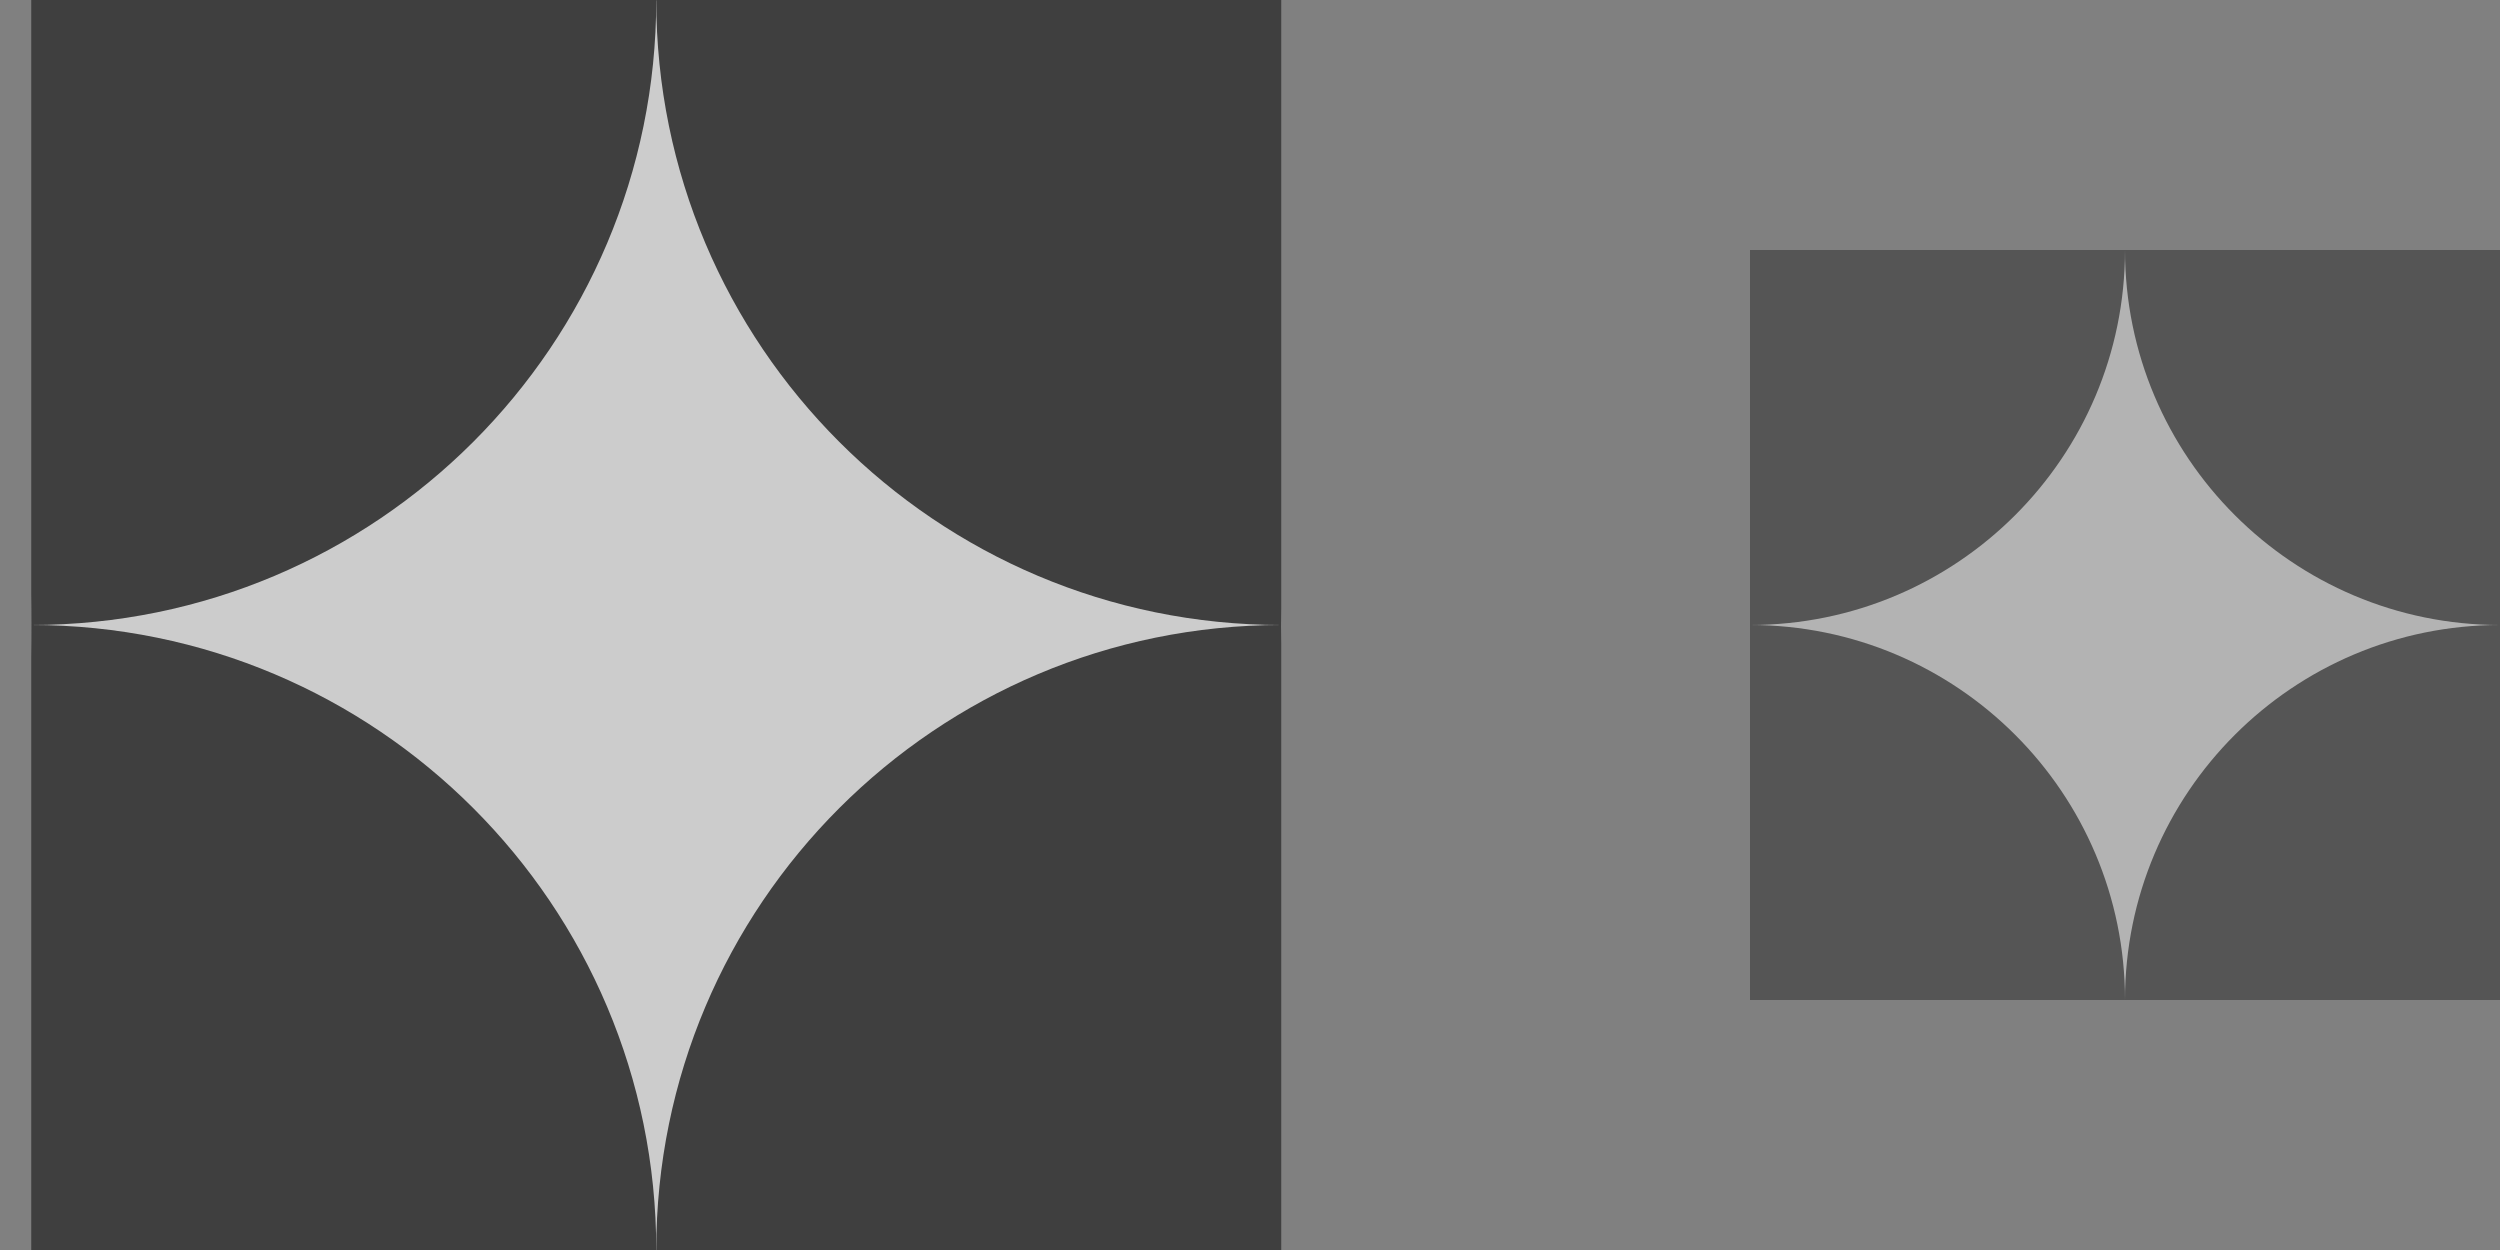 <svg width="32" height="16" viewBox="0 0 32 16" fill="none" xmlns="http://www.w3.org/2000/svg">
<rect x="0" y="0" width="32" height="16" fill="#808080" stroke="none"/>
<g opacity="0.6" clip-path="url(#clip0_8_1116)">
<path d="M8.4 16.009C12.818 16.009 16.4 12.427 16.4 8.009C16.4 3.591 12.818 0.009 8.4 0.009C3.982 0.009 0.4 3.591 0.4 8.009C0.4 12.427 3.982 16.009 8.4 16.009Z" fill="white"/>
<path d="M0.4 24C4.818 24 8.4 20.418 8.4 16C8.4 11.582 4.818 8 0.4 8C-4.018 8 -7.6 11.582 -7.6 16C-7.6 20.418 -4.018 24 0.4 24Z" fill="#141414"/>
<path d="M16.4 24C20.818 24 24.4 20.418 24.4 16C24.4 11.582 20.818 8 16.4 8C11.982 8 8.4 11.582 8.4 16C8.4 20.418 11.982 24 16.4 24Z" fill="#141414"/>
<path d="M0.4 8C4.818 8 8.4 4.418 8.4 0C8.4 -4.418 4.818 -8 0.4 -8C-4.018 -8 -7.6 -4.418 -7.6 0C-7.6 4.418 -4.018 8 0.4 8Z" fill="#141414"/>
<path d="M16.4 8C20.818 8 24.4 4.418 24.4 0C24.4 -4.418 20.818 -8 16.4 -8C11.982 -8 8.4 -4.418 8.4 0C8.4 4.418 11.982 8 16.4 8Z" fill="#141414"/>
</g>
<g opacity="0.4" clip-path="url(#clip1_8_1116)">
<path d="M27.2 12.805C29.851 12.805 32 10.656 32 8.005C32 5.354 29.851 3.205 27.2 3.205C24.549 3.205 22.4 5.354 22.4 8.005C22.4 10.656 24.549 12.805 27.2 12.805Z" fill="white"/>
<path d="M22.4 17.6C25.051 17.6 27.2 15.451 27.2 12.8C27.2 10.149 25.051 8 22.4 8C19.749 8 17.6 10.149 17.6 12.8C17.6 15.451 19.749 17.6 22.4 17.6Z" fill="#141414"/>
<path d="M32 17.6C34.651 17.6 36.8 15.451 36.8 12.8C36.8 10.149 34.651 8 32 8C29.349 8 27.2 10.149 27.2 12.8C27.2 15.451 29.349 17.6 32 17.6Z" fill="#141414"/>
<path d="M22.4 8C25.051 8 27.2 5.851 27.2 3.2C27.2 0.549 25.051 -1.6 22.4 -1.6C19.749 -1.6 17.6 0.549 17.6 3.2C17.6 5.851 19.749 8 22.4 8Z" fill="#141414"/>
<path d="M32 8C34.651 8 36.8 5.851 36.8 3.2C36.8 0.549 34.651 -1.6 32 -1.6C29.349 -1.6 27.2 0.549 27.2 3.2C27.2 5.851 29.349 8 32 8Z" fill="#141414"/>
</g>
<defs>
<clipPath id="clip0_8_1116">
<rect width="16" height="16" fill="white" transform="translate(0.4)"/>
</clipPath>
<clipPath id="clip1_8_1116">
<rect width="9.6" height="9.6" fill="white" transform="translate(22.4 3.2)"/>
</clipPath>
</defs>
</svg>
